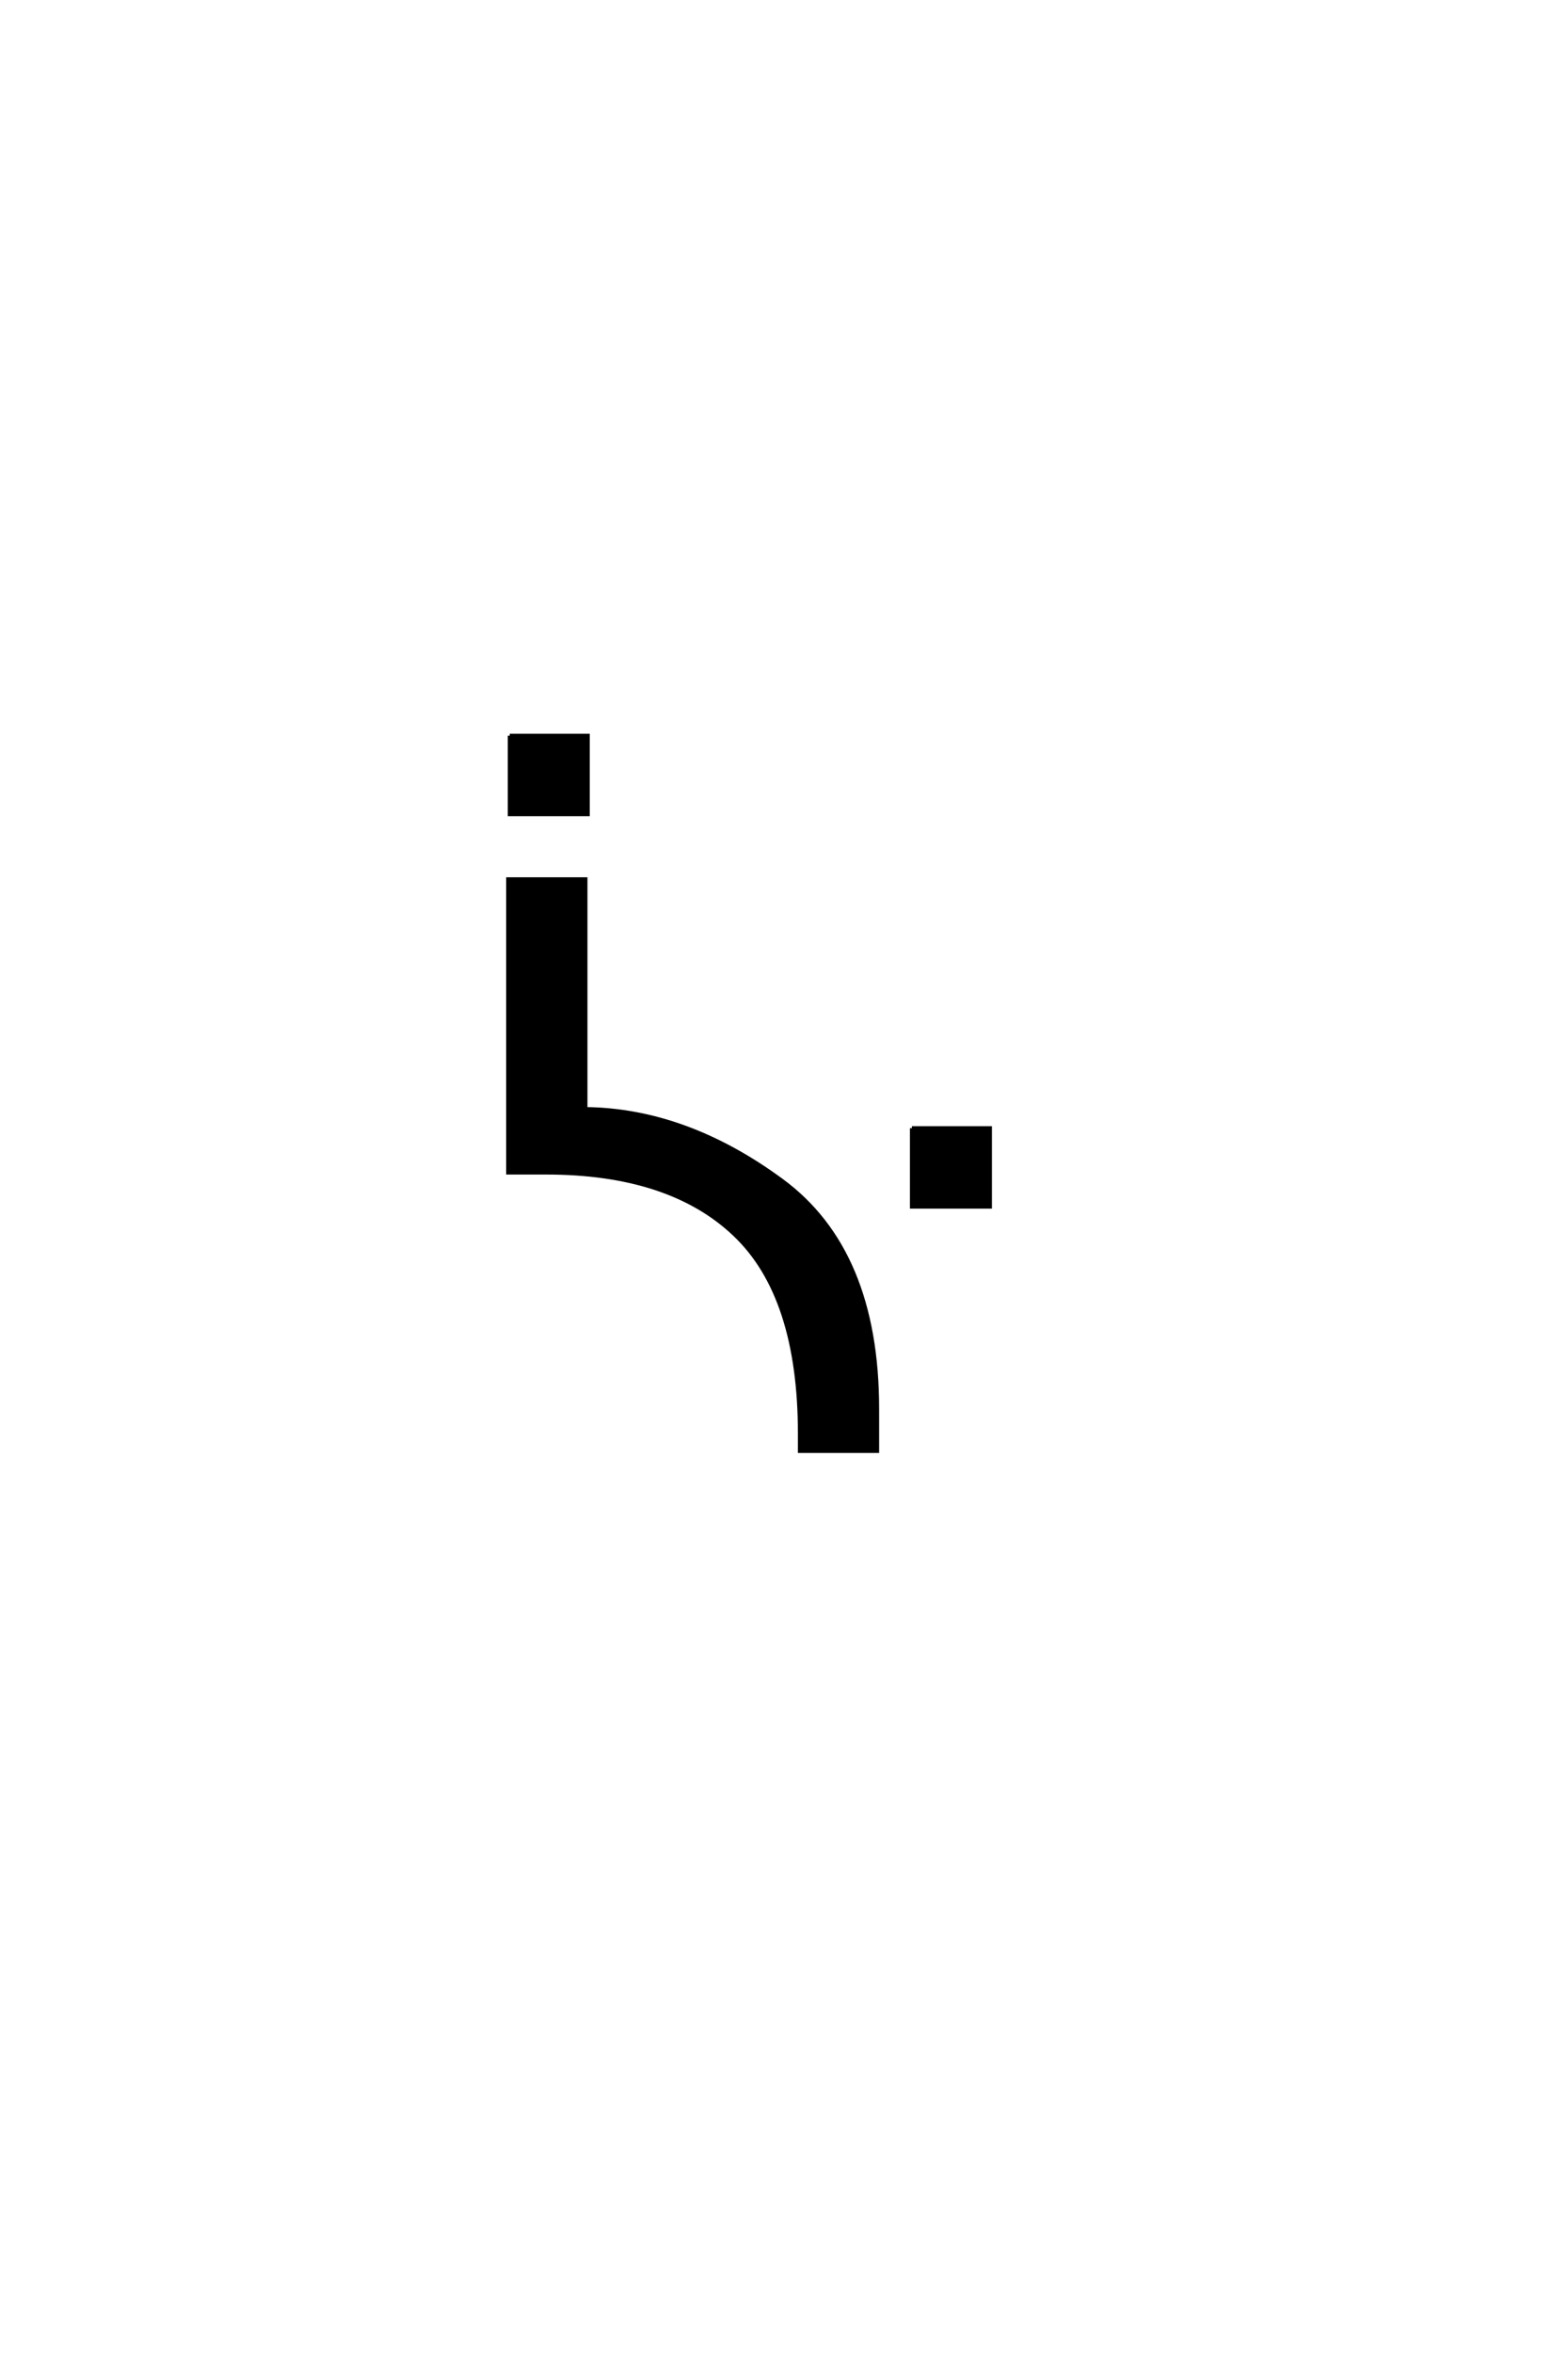 <?xml version='1.0' encoding='UTF-8'?>
<!DOCTYPE svg PUBLIC "-//W3C//DTD SVG 1.0//EN"
"http://www.w3.org/TR/2001/REC-SVG-20010904/DTD/svg10.dtd">

<svg xmlns='http://www.w3.org/2000/svg' version='1.0' width='40.0' height='60.0'>

 <g transform='scale(0.1 -0.1) translate(110.0 -370.0)'>
  <path d='M20.031 182.391
L39.953 182.391
L39.953 162.375
L20.031 162.375
L20.031 182.391
L20.031 182.391
M94.047 4.391
Q94.047 39.453 77.438 55.219
Q60.844 71 29.297 71
L19.625 71
L19.625 145.797
L39.359 145.797
L39.359 87.203
Q64.938 86.922 89.344 69
Q113.766 51.078 113.766 10.75
L113.766 0
L94.047 0
L94.047 4.391
L94.047 4.391
M122.625 82.328
L142.547 82.328
L142.547 62.312
L122.625 62.312
L122.625 82.328
' style='fill: #000000; stroke: #000000'/>
 </g>
</svg>
